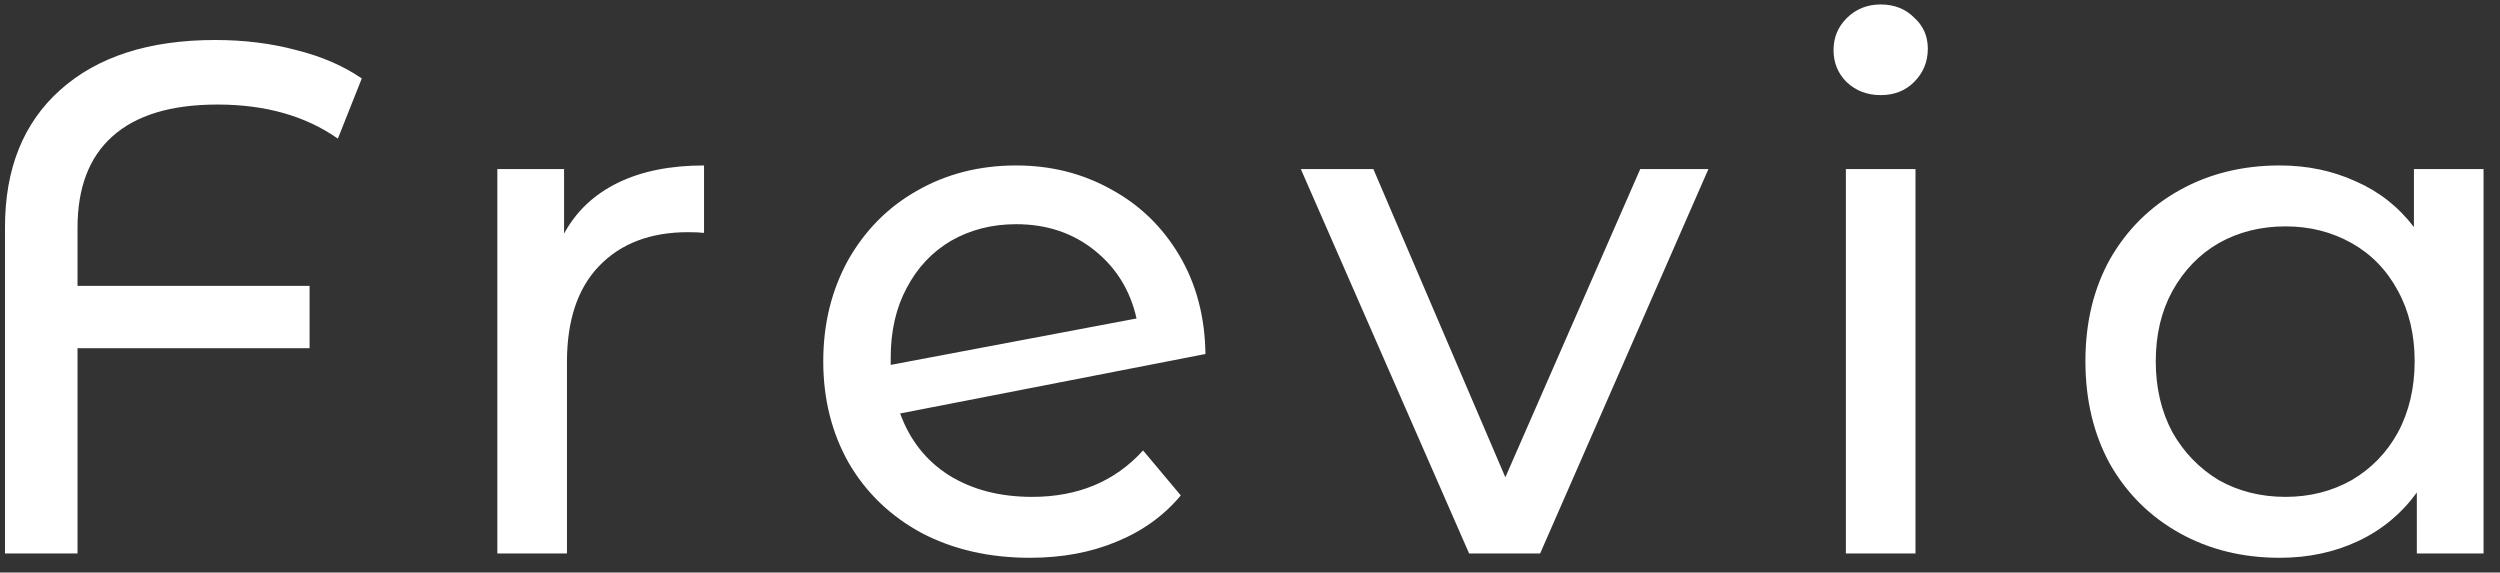 <svg width="131" height="30" viewBox="0 0 131 30" fill="none" xmlns="http://www.w3.org/2000/svg">
<rect x="0" y="0" width="131" height="30" fill="#333333" stroke="none"/>
<path d="M11.396 5.478C8.964 5.478 7.127 6.035 5.886 7.15C4.67 8.239 4.062 9.835 4.062 11.938V14.978H16.222V18.246H4.062V29H0.262V11.9C0.262 8.835 1.225 6.441 3.15 4.718C5.101 2.97 7.811 2.096 11.282 2.096C12.802 2.096 14.221 2.273 15.538 2.628C16.855 2.957 17.995 3.451 18.958 4.11L17.704 7.264C16.007 6.073 13.904 5.478 11.396 5.478ZM29.557 12.242C30.19 11.077 31.127 10.19 32.369 9.582C33.61 8.974 35.117 8.67 36.891 8.67V12.204C36.688 12.179 36.409 12.166 36.055 12.166C34.079 12.166 32.521 12.761 31.381 13.952C30.266 15.117 29.709 16.789 29.709 18.968V29H26.061V8.86H29.557V12.242ZM54.083 26.036C56.49 26.036 58.428 25.225 59.897 23.604L61.873 25.96C60.987 27.024 59.859 27.835 58.491 28.392C57.149 28.949 55.641 29.228 53.969 29.228C51.841 29.228 49.954 28.797 48.307 27.936C46.661 27.049 45.381 25.821 44.469 24.25C43.583 22.679 43.139 20.906 43.139 18.93C43.139 16.979 43.57 15.219 44.431 13.648C45.318 12.077 46.521 10.861 48.041 10C49.587 9.113 51.322 8.67 53.247 8.67C55.071 8.67 56.731 9.088 58.225 9.924C59.72 10.735 60.911 11.887 61.797 13.382C62.684 14.877 63.14 16.599 63.165 18.55L47.167 21.666C47.674 23.059 48.523 24.136 49.713 24.896C50.929 25.656 52.386 26.036 54.083 26.036ZM53.247 11.748C51.981 11.748 50.841 12.039 49.827 12.622C48.839 13.205 48.067 14.028 47.509 15.092C46.952 16.131 46.673 17.347 46.673 18.74V19.12L59.555 16.688C59.226 15.219 58.491 14.028 57.351 13.116C56.211 12.204 54.843 11.748 53.247 11.748ZM89.52 8.86L80.704 29H76.98L68.164 8.86H71.964L78.88 25.01L85.948 8.86H89.52ZM96.724 8.86H100.372V29H96.724V8.86ZM98.548 4.984C97.839 4.984 97.244 4.756 96.762 4.3C96.306 3.844 96.078 3.287 96.078 2.628C96.078 1.969 96.306 1.412 96.762 0.956C97.244 0.475 97.839 0.234 98.548 0.234C99.258 0.234 99.84 0.462 100.296 0.918C100.778 1.349 101.018 1.893 101.018 2.552C101.018 3.236 100.778 3.819 100.296 4.3C99.84 4.756 99.258 4.984 98.548 4.984ZM130.138 8.86V29H126.642V25.808C125.831 26.923 124.805 27.771 123.564 28.354C122.322 28.937 120.954 29.228 119.46 29.228C117.509 29.228 115.761 28.797 114.216 27.936C112.67 27.075 111.454 25.871 110.568 24.326C109.706 22.755 109.276 20.957 109.276 18.93C109.276 16.903 109.706 15.117 110.568 13.572C111.454 12.027 112.67 10.823 114.216 9.962C115.761 9.101 117.509 8.67 119.46 8.67C120.904 8.67 122.234 8.949 123.45 9.506C124.666 10.038 125.679 10.836 126.49 11.9V8.86H130.138ZM119.764 26.036C121.03 26.036 122.183 25.745 123.222 25.162C124.26 24.554 125.071 23.718 125.654 22.654C126.236 21.565 126.528 20.323 126.528 18.93C126.528 17.537 126.236 16.308 125.654 15.244C125.071 14.155 124.26 13.319 123.222 12.736C122.183 12.153 121.03 11.862 119.764 11.862C118.472 11.862 117.306 12.153 116.268 12.736C115.254 13.319 114.444 14.155 113.836 15.244C113.253 16.308 112.962 17.537 112.962 18.93C112.962 20.323 113.253 21.565 113.836 22.654C114.444 23.718 115.254 24.554 116.268 25.162C117.306 25.745 118.472 26.036 119.764 26.036Z" fill="white"/>
</svg>
